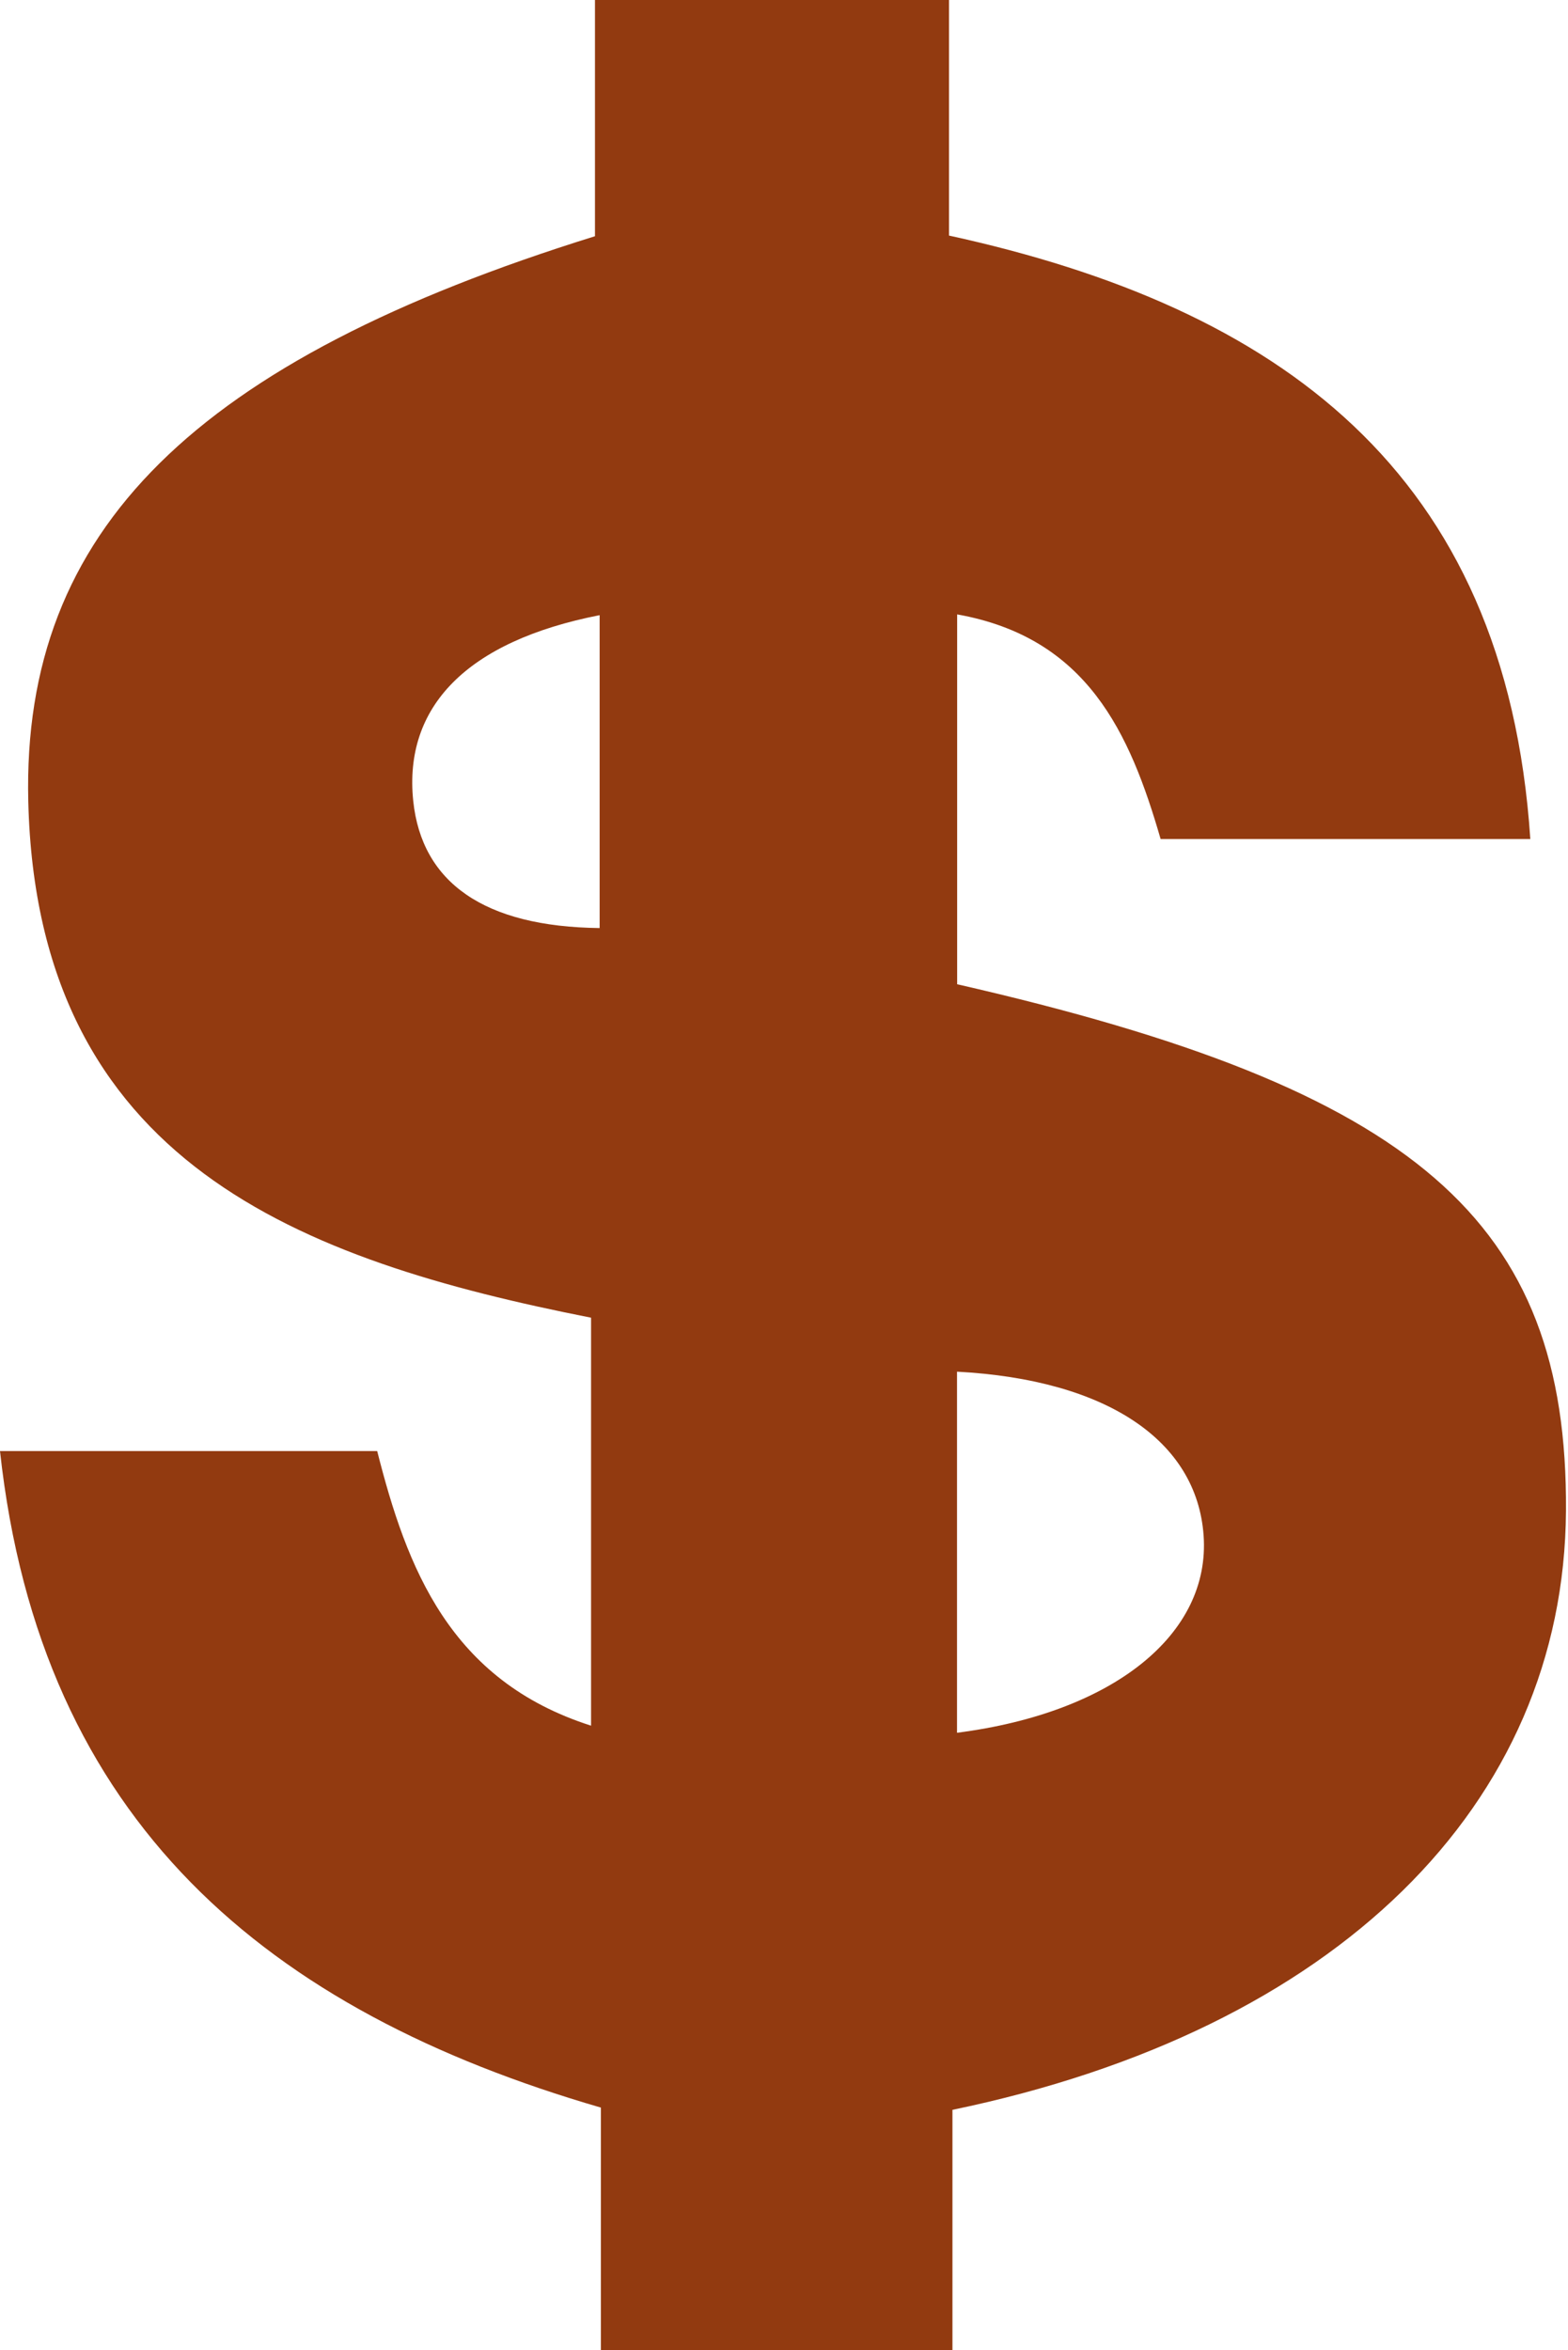 <?xml version="1.0" encoding="UTF-8" standalone="no"?><svg xmlns="http://www.w3.org/2000/svg" xmlns:xlink="http://www.w3.org/1999/xlink" fill="#000000" height="94.4" preserveAspectRatio="xMidYMid meet" version="1" viewBox="0.0 0.0 63.0 94.4" width="63" zoomAndPan="magnify"><g><g id="change1_1"><path clip-rule="evenodd" d="M38.268,84.752c0,3.113,0,6.297,0,9.66 c-4.818,0-9.312,0-14.125,0c0-3.229,0-6.411,0-9.75C10.756,80.775,1.628,73.207,0,58.29c5.221,0,10.052,0,15.155,0 c1.189,4.688,2.91,9.216,8.593,11.03c0-5.56,0-10.855,0-16.388c-11.667-2.305-22.262-6.21-22.612-20.745 C0.873,21.254,7.883,14.477,23.905,9.489c0-3.016,0-6.104,0-9.489c4.781,0,9.347,0,14.225,0c0,3.126,0,6.196,0,9.463 c13.194,2.882,22.371,9.427,23.356,24.241c-5.245,0-9.986,0-14.854,0c-1.237-4.27-2.951-8.092-8.175-9.024 c0,5.166,0,10.027,0,14.857c18.456,4.216,24.536,9.493,24.462,21.149C62.845,72.519,53.685,81.555,38.268,84.752z M38.451,55.1 c0,5.018,0,9.753,0,14.505c6.293-0.806,10.193-3.966,9.908-7.927C48.086,57.874,44.481,55.422,38.451,55.1z M24.093,24.711 c-5.356,1.049-7.88,3.691-7.49,7.46c0.341,3.284,2.854,5.057,7.49,5.109C24.093,33.188,24.093,29.096,24.093,24.711z" fill="#923a10" fill-rule="evenodd"/></g></g></svg>